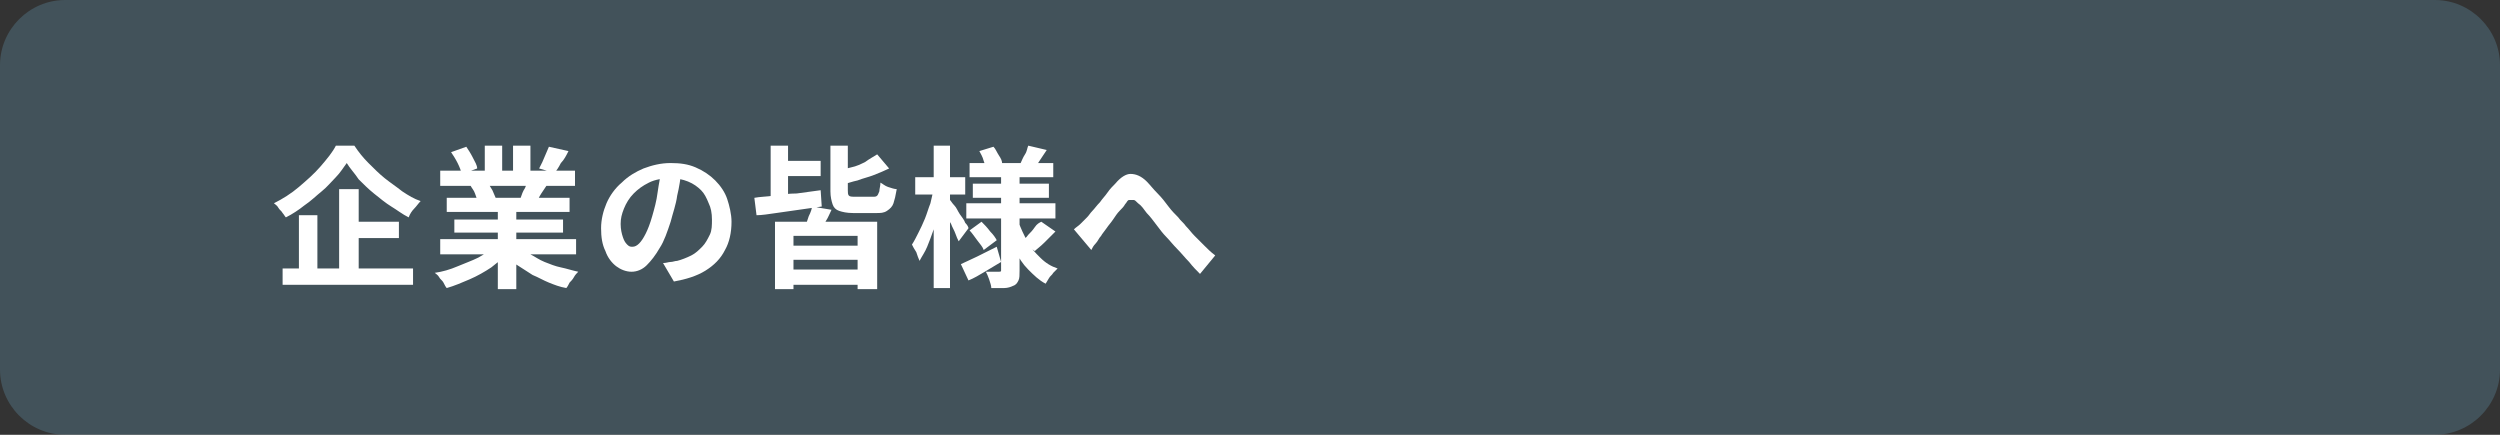 <?xml version="1.0" encoding="utf-8"?>
<!-- Generator: Adobe Illustrator 27.4.1, SVG Export Plug-In . SVG Version: 6.00 Build 0)  -->
<svg version="1.1" id="レイヤー_1" xmlns="http://www.w3.org/2000/svg" xmlns:xlink="http://www.w3.org/1999/xlink" x="0px"
	 y="0px" viewBox="0 0 230 40" style="enable-background:new 0 0 230 40;" xml:space="preserve">
<rect x="0" y="0" width="230" height="40" fill="#333333" stroke="none"/>
<style type="text/css">
	.st0{opacity:0.2;}
	.st1{fill:#7ECEF4;}
	.st2{fill:#FFFFFF;}
</style>
<g class="st0">
	<path class="st1" d="M230,34c0,3.3-2.7,6-6,6H6c-3.3,0-6-2.7-6-6V6c0-3.3,2.7-6,6-6h218c3.3,0,6,2.7,6,6V34z"/>
</g>
<g>
	<g>
		<path class="st2" d="M31.9,15c-0.3,0.4-0.6,0.9-1,1.3c-0.4,0.4-0.8,0.9-1.3,1.3c-0.5,0.4-1,0.9-1.6,1.3c-0.5,0.4-1.1,0.8-1.7,1.1
			c-0.1-0.1-0.2-0.3-0.3-0.4c-0.1-0.2-0.3-0.3-0.4-0.5c-0.1-0.2-0.3-0.3-0.4-0.4c0.8-0.4,1.6-0.9,2.3-1.5c0.7-0.6,1.4-1.2,2-1.9
			c0.6-0.7,1.1-1.3,1.4-1.9h1.7c0.4,0.6,0.8,1.1,1.3,1.6s1,1,1.5,1.4c0.5,0.4,1.1,0.8,1.6,1.2c0.6,0.4,1.1,0.7,1.7,0.9
			c-0.2,0.2-0.4,0.5-0.6,0.7s-0.4,0.5-0.5,0.8c-0.6-0.3-1.1-0.7-1.6-1s-1.1-0.8-1.6-1.2c-0.5-0.4-1-0.9-1.4-1.3
			C32.6,15.9,32.2,15.5,31.9,15z M26,24.7h12v1.5H26V24.7z M27.5,19.8h1.7v5.7h-1.7V19.8z M31.2,17.4H33v8.1h-1.8V17.4z M32,20.4
			h4.7v1.5H32V20.4z"/>
		<path class="st2" d="M45.5,22.6l1.3,0.6c-0.4,0.5-1,0.9-1.6,1.4c-0.6,0.4-1.3,0.8-2,1.1c-0.7,0.3-1.4,0.6-2.1,0.8
			c-0.1-0.1-0.2-0.3-0.3-0.5c-0.1-0.2-0.3-0.3-0.4-0.5s-0.3-0.3-0.4-0.4c0.7-0.1,1.4-0.3,2.1-0.6s1.3-0.5,1.9-0.8
			C44.7,23.3,45.2,23,45.5,22.6z M40.5,22H53v1.4H40.5V22z M40.5,15.7h12.4v1.4H40.5V15.7z M41.1,18.2h11.3v1.3H41.1V18.2z M41.5,14
			l1.4-0.5c0.2,0.3,0.4,0.6,0.6,1c0.2,0.4,0.4,0.7,0.4,1L42.5,16c-0.1-0.3-0.2-0.6-0.4-1C41.9,14.6,41.7,14.3,41.5,14z M41.8,20.2
			h10v1.2h-10V20.2z M43.3,17.1l1.6-0.3c0.1,0.2,0.2,0.4,0.4,0.7c0.1,0.2,0.2,0.5,0.3,0.7l-1.7,0.3c0-0.2-0.1-0.4-0.2-0.7
			S43.4,17.3,43.3,17.1z M44.6,13.4h1.6v3h-1.6V13.4z M45.8,18.9h1.7v7.7h-1.7V18.9z M47.8,22.6c0.3,0.3,0.6,0.5,1,0.8
			c0.4,0.2,0.8,0.5,1.3,0.7c0.5,0.2,1,0.4,1.5,0.5c0.5,0.1,1.1,0.3,1.6,0.4c-0.1,0.1-0.3,0.3-0.4,0.5c-0.1,0.2-0.3,0.4-0.4,0.5
			c-0.1,0.2-0.2,0.4-0.3,0.5c-0.6-0.1-1.1-0.3-1.6-0.5c-0.5-0.2-1-0.5-1.5-0.7c-0.5-0.3-0.9-0.6-1.4-0.9s-0.8-0.7-1.1-1.1L47.8,22.6
			z M47.2,13.4h1.6v2.9h-1.6V13.4z M48.6,16.5l1.8,0.4c-0.2,0.3-0.4,0.6-0.6,0.9s-0.3,0.6-0.5,0.8l-1.4-0.4c0.1-0.3,0.2-0.6,0.4-0.9
			C48.4,17.1,48.5,16.8,48.6,16.5z M50.5,13.5l1.8,0.4c-0.2,0.4-0.4,0.8-0.7,1.1c-0.2,0.4-0.4,0.7-0.6,0.9l-1.4-0.4
			c0.1-0.2,0.2-0.4,0.3-0.6c0.1-0.2,0.2-0.5,0.3-0.7C50.3,14,50.4,13.7,50.5,13.5z"/>
		<path class="st2" d="M62.7,15.7c-0.1,0.7-0.2,1.5-0.4,2.3c-0.1,0.8-0.4,1.6-0.6,2.4c-0.3,0.9-0.6,1.8-1,2.4
			c-0.4,0.7-0.8,1.2-1.2,1.6c-0.4,0.4-0.9,0.6-1.4,0.6s-1-0.2-1.4-0.5c-0.4-0.3-0.8-0.8-1-1.4c-0.3-0.6-0.4-1.3-0.4-2.1
			c0-0.8,0.2-1.6,0.5-2.3c0.3-0.7,0.8-1.4,1.4-1.9c0.6-0.6,1.3-1,2-1.3c0.8-0.3,1.6-0.5,2.5-0.5c0.9,0,1.6,0.1,2.3,0.4
			c0.7,0.3,1.3,0.7,1.8,1.2c0.5,0.5,0.9,1.1,1.1,1.7s0.4,1.4,0.4,2.1c0,1-0.2,1.9-0.6,2.6c-0.4,0.8-1,1.4-1.8,1.9s-1.8,0.8-2.9,1
			l-1-1.7c0.3,0,0.5-0.1,0.7-0.1c0.2,0,0.4-0.1,0.6-0.1c0.4-0.1,0.9-0.3,1.3-0.5s0.7-0.5,1-0.8c0.3-0.3,0.5-0.7,0.7-1.1
			c0.2-0.4,0.2-0.9,0.2-1.4c0-0.6-0.1-1.1-0.3-1.5c-0.2-0.5-0.4-0.9-0.7-1.2c-0.3-0.3-0.7-0.6-1.2-0.8s-1-0.3-1.6-0.3
			c-0.7,0-1.4,0.1-2,0.4s-1,0.6-1.4,1c-0.4,0.4-0.7,0.9-0.9,1.4s-0.3,0.9-0.3,1.4c0,0.5,0.1,0.9,0.2,1.2s0.2,0.5,0.4,0.7
			c0.2,0.2,0.3,0.2,0.5,0.2c0.2,0,0.4-0.1,0.6-0.3c0.2-0.2,0.4-0.5,0.6-0.9c0.2-0.4,0.4-0.9,0.6-1.6c0.2-0.7,0.4-1.4,0.5-2.2
			c0.1-0.8,0.3-1.5,0.3-2.2L62.7,15.7z"/>
		<path class="st2" d="M69.4,18.2c0.5-0.1,1.1-0.1,1.8-0.2s1.4-0.2,2.1-0.2c0.8-0.1,1.5-0.2,2.2-0.3l0.1,1.5
			c-0.7,0.1-1.4,0.2-2.1,0.3c-0.7,0.1-1.4,0.2-2.1,0.3c-0.7,0.1-1.3,0.2-1.8,0.2L69.4,18.2z M70.9,13.4h1.6v5.5h-1.6V13.4z
			 M71.4,20.4h9.3v6.2h-1.8v-4.9H73v4.9h-1.7V20.4z M71.7,14.8h3.8v1.4h-3.8V14.8z M72.1,22.6h7.3v1.3h-7.3V22.6z M72.1,24.8h7.3
			v1.4h-7.3V24.8z M74.7,19l1.8,0.3c-0.2,0.4-0.3,0.7-0.5,1c-0.2,0.3-0.3,0.6-0.4,0.8l-1.5-0.3c0.1-0.3,0.2-0.6,0.3-0.9
			C74.6,19.5,74.7,19.2,74.7,19z M76.3,13.4H78v4.1c0,0.2,0,0.4,0.1,0.5c0.1,0.1,0.3,0.1,0.6,0.1c0.1,0,0.2,0,0.3,0
			c0.1,0,0.3,0,0.5,0s0.3,0,0.5,0c0.2,0,0.3,0,0.3,0c0.2,0,0.3,0,0.4-0.1c0.1-0.1,0.1-0.2,0.2-0.4c0-0.2,0.1-0.5,0.1-0.8
			c0.2,0.1,0.4,0.3,0.7,0.4c0.3,0.1,0.6,0.2,0.8,0.2c-0.1,0.6-0.2,1-0.3,1.3c-0.1,0.3-0.3,0.5-0.6,0.7s-0.6,0.2-1,0.2
			c-0.1,0-0.2,0-0.3,0s-0.3,0-0.5,0s-0.3,0-0.5,0s-0.3,0-0.5,0c-0.1,0-0.2,0-0.3,0c-0.6,0-1-0.1-1.3-0.2c-0.3-0.1-0.5-0.3-0.6-0.6
			s-0.2-0.7-0.2-1.2V13.4z M80.7,14.2l1.1,1.3c-0.4,0.2-0.9,0.4-1.4,0.6c-0.5,0.2-1,0.3-1.5,0.5c-0.5,0.1-1,0.3-1.5,0.4
			c0-0.2-0.1-0.4-0.2-0.6c-0.1-0.2-0.2-0.4-0.3-0.6c0.5-0.1,0.9-0.3,1.4-0.4s0.9-0.3,1.3-0.5C80,14.6,80.4,14.4,80.7,14.2z"/>
		<path class="st2" d="M85.9,17.4l0.9,0.3c-0.1,0.6-0.2,1.1-0.4,1.7c-0.1,0.6-0.3,1.2-0.5,1.7c-0.2,0.6-0.4,1.1-0.6,1.6
			s-0.5,0.9-0.7,1.3c-0.1-0.2-0.2-0.5-0.3-0.8c-0.2-0.3-0.3-0.5-0.4-0.7c0.2-0.3,0.4-0.7,0.6-1.1c0.2-0.4,0.4-0.8,0.6-1.3
			c0.2-0.5,0.3-0.9,0.5-1.4C85.7,18.3,85.8,17.8,85.9,17.4z M84.2,16.3h4.6v1.6h-4.6V16.3z M85.9,13.4h1.5v13.1h-1.5V13.4z
			 M87.4,18.4c0.1,0.1,0.2,0.3,0.4,0.5c0.2,0.2,0.3,0.5,0.5,0.8c0.2,0.3,0.4,0.5,0.5,0.8c0.2,0.2,0.3,0.4,0.3,0.5l-0.9,1.2
			c-0.1-0.2-0.2-0.4-0.3-0.7c-0.1-0.3-0.3-0.6-0.4-0.9c-0.2-0.3-0.3-0.6-0.4-0.8c-0.1-0.3-0.3-0.5-0.4-0.6L87.4,18.4z M88.4,24.3
			c0.4-0.2,0.9-0.4,1.5-0.7c0.6-0.3,1.2-0.6,1.8-0.9l0.4,1.4c-0.5,0.3-1,0.6-1.5,0.9c-0.5,0.3-1,0.6-1.5,0.8L88.4,24.3z M88.9,18.7
			h8.2v1.4h-8.2V18.7z M89.2,15h7.7v1.3h-7.7V15z M89.2,21.2l1.1-0.8c0.3,0.3,0.5,0.5,0.8,0.9c0.3,0.3,0.5,0.6,0.6,0.8L90.5,23
			c-0.1-0.3-0.3-0.5-0.6-0.9S89.4,21.4,89.2,21.2z M89.5,16.9h7v1.3h-7V16.9z M90.1,13.9l1.3-0.4c0.2,0.2,0.3,0.5,0.5,0.8
			c0.2,0.3,0.3,0.5,0.3,0.8l-1.4,0.5c-0.1-0.2-0.2-0.5-0.3-0.8C90.4,14.4,90.2,14.1,90.1,13.9z M92.2,15.9h1.6v9
			c0,0.4,0,0.7-0.1,0.9c-0.1,0.2-0.2,0.4-0.5,0.5c-0.2,0.1-0.5,0.2-0.8,0.2c-0.3,0-0.7,0-1.2,0c0-0.2-0.1-0.5-0.2-0.8
			s-0.2-0.5-0.3-0.7c0.2,0,0.5,0,0.7,0c0.2,0,0.4,0,0.5,0c0.1,0,0.2,0,0.2-0.1c0,0,0-0.1,0-0.2V15.9z M93.7,20.4
			c0.2,0.6,0.5,1.2,0.8,1.8c0.3,0.6,0.7,1,1.2,1.5s1,0.8,1.6,1c-0.1,0.1-0.2,0.2-0.4,0.4c-0.1,0.2-0.3,0.3-0.4,0.5s-0.2,0.3-0.3,0.5
			c-0.6-0.3-1.1-0.8-1.6-1.3c-0.5-0.5-0.9-1.1-1.2-1.8c-0.3-0.7-0.6-1.4-0.8-2.2L93.7,20.4z M94.6,13.4l1.7,0.4
			c-0.2,0.3-0.4,0.6-0.6,0.9c-0.2,0.3-0.3,0.5-0.5,0.7l-1.3-0.4c0.1-0.2,0.2-0.5,0.4-0.8S94.5,13.6,94.6,13.4z M95.8,20.4l1.3,0.9
			c-0.3,0.3-0.6,0.6-1,1s-0.7,0.6-0.9,0.8L94,22.2c0.2-0.2,0.4-0.3,0.6-0.6c0.2-0.2,0.4-0.4,0.6-0.7S95.6,20.5,95.8,20.4z"/>
		<path class="st2" d="M98.8,21.1c0.2-0.2,0.4-0.3,0.6-0.5c0.2-0.2,0.4-0.4,0.6-0.6c0.2-0.2,0.3-0.4,0.5-0.6
			c0.2-0.2,0.4-0.5,0.7-0.8c0.2-0.3,0.5-0.6,0.7-0.9c0.2-0.3,0.5-0.6,0.7-0.8c0.5-0.6,1-0.9,1.4-0.9c0.5,0,1,0.2,1.5,0.7
			c0.3,0.3,0.6,0.7,1,1.1s0.7,0.8,1,1.2c0.3,0.4,0.6,0.7,0.9,1c0.2,0.3,0.5,0.5,0.7,0.8c0.3,0.3,0.5,0.6,0.8,0.9
			c0.3,0.3,0.6,0.6,0.9,0.9c0.3,0.3,0.6,0.6,1,0.9l-1.4,1.7c-0.3-0.3-0.7-0.7-1-1.1c-0.4-0.4-0.7-0.8-1.1-1.2s-0.7-0.8-1-1.1
			c-0.3-0.3-0.6-0.7-0.9-1.1c-0.3-0.4-0.6-0.8-0.9-1.1c-0.3-0.4-0.5-0.7-0.8-0.9c-0.2-0.2-0.3-0.3-0.4-0.3s-0.2,0-0.4,0
			s-0.2,0.2-0.4,0.4c-0.1,0.2-0.3,0.4-0.5,0.6c-0.2,0.2-0.4,0.5-0.6,0.8s-0.4,0.5-0.6,0.8c-0.2,0.3-0.4,0.5-0.5,0.7
			c-0.2,0.2-0.3,0.5-0.5,0.7c-0.2,0.2-0.3,0.4-0.4,0.6L98.8,21.1z"/>
	</g>
</g>
<g>
</g>
<g>
</g>
<g>
</g>
<g>
</g>
<g>
</g>
<g>
</g>
<g>
</g>
<g>
</g>
<g>
</g>
<g>
</g>
<g>
</g>
<g>
</g>
<g>
</g>
<g>
</g>
<g>
</g>
</svg>
